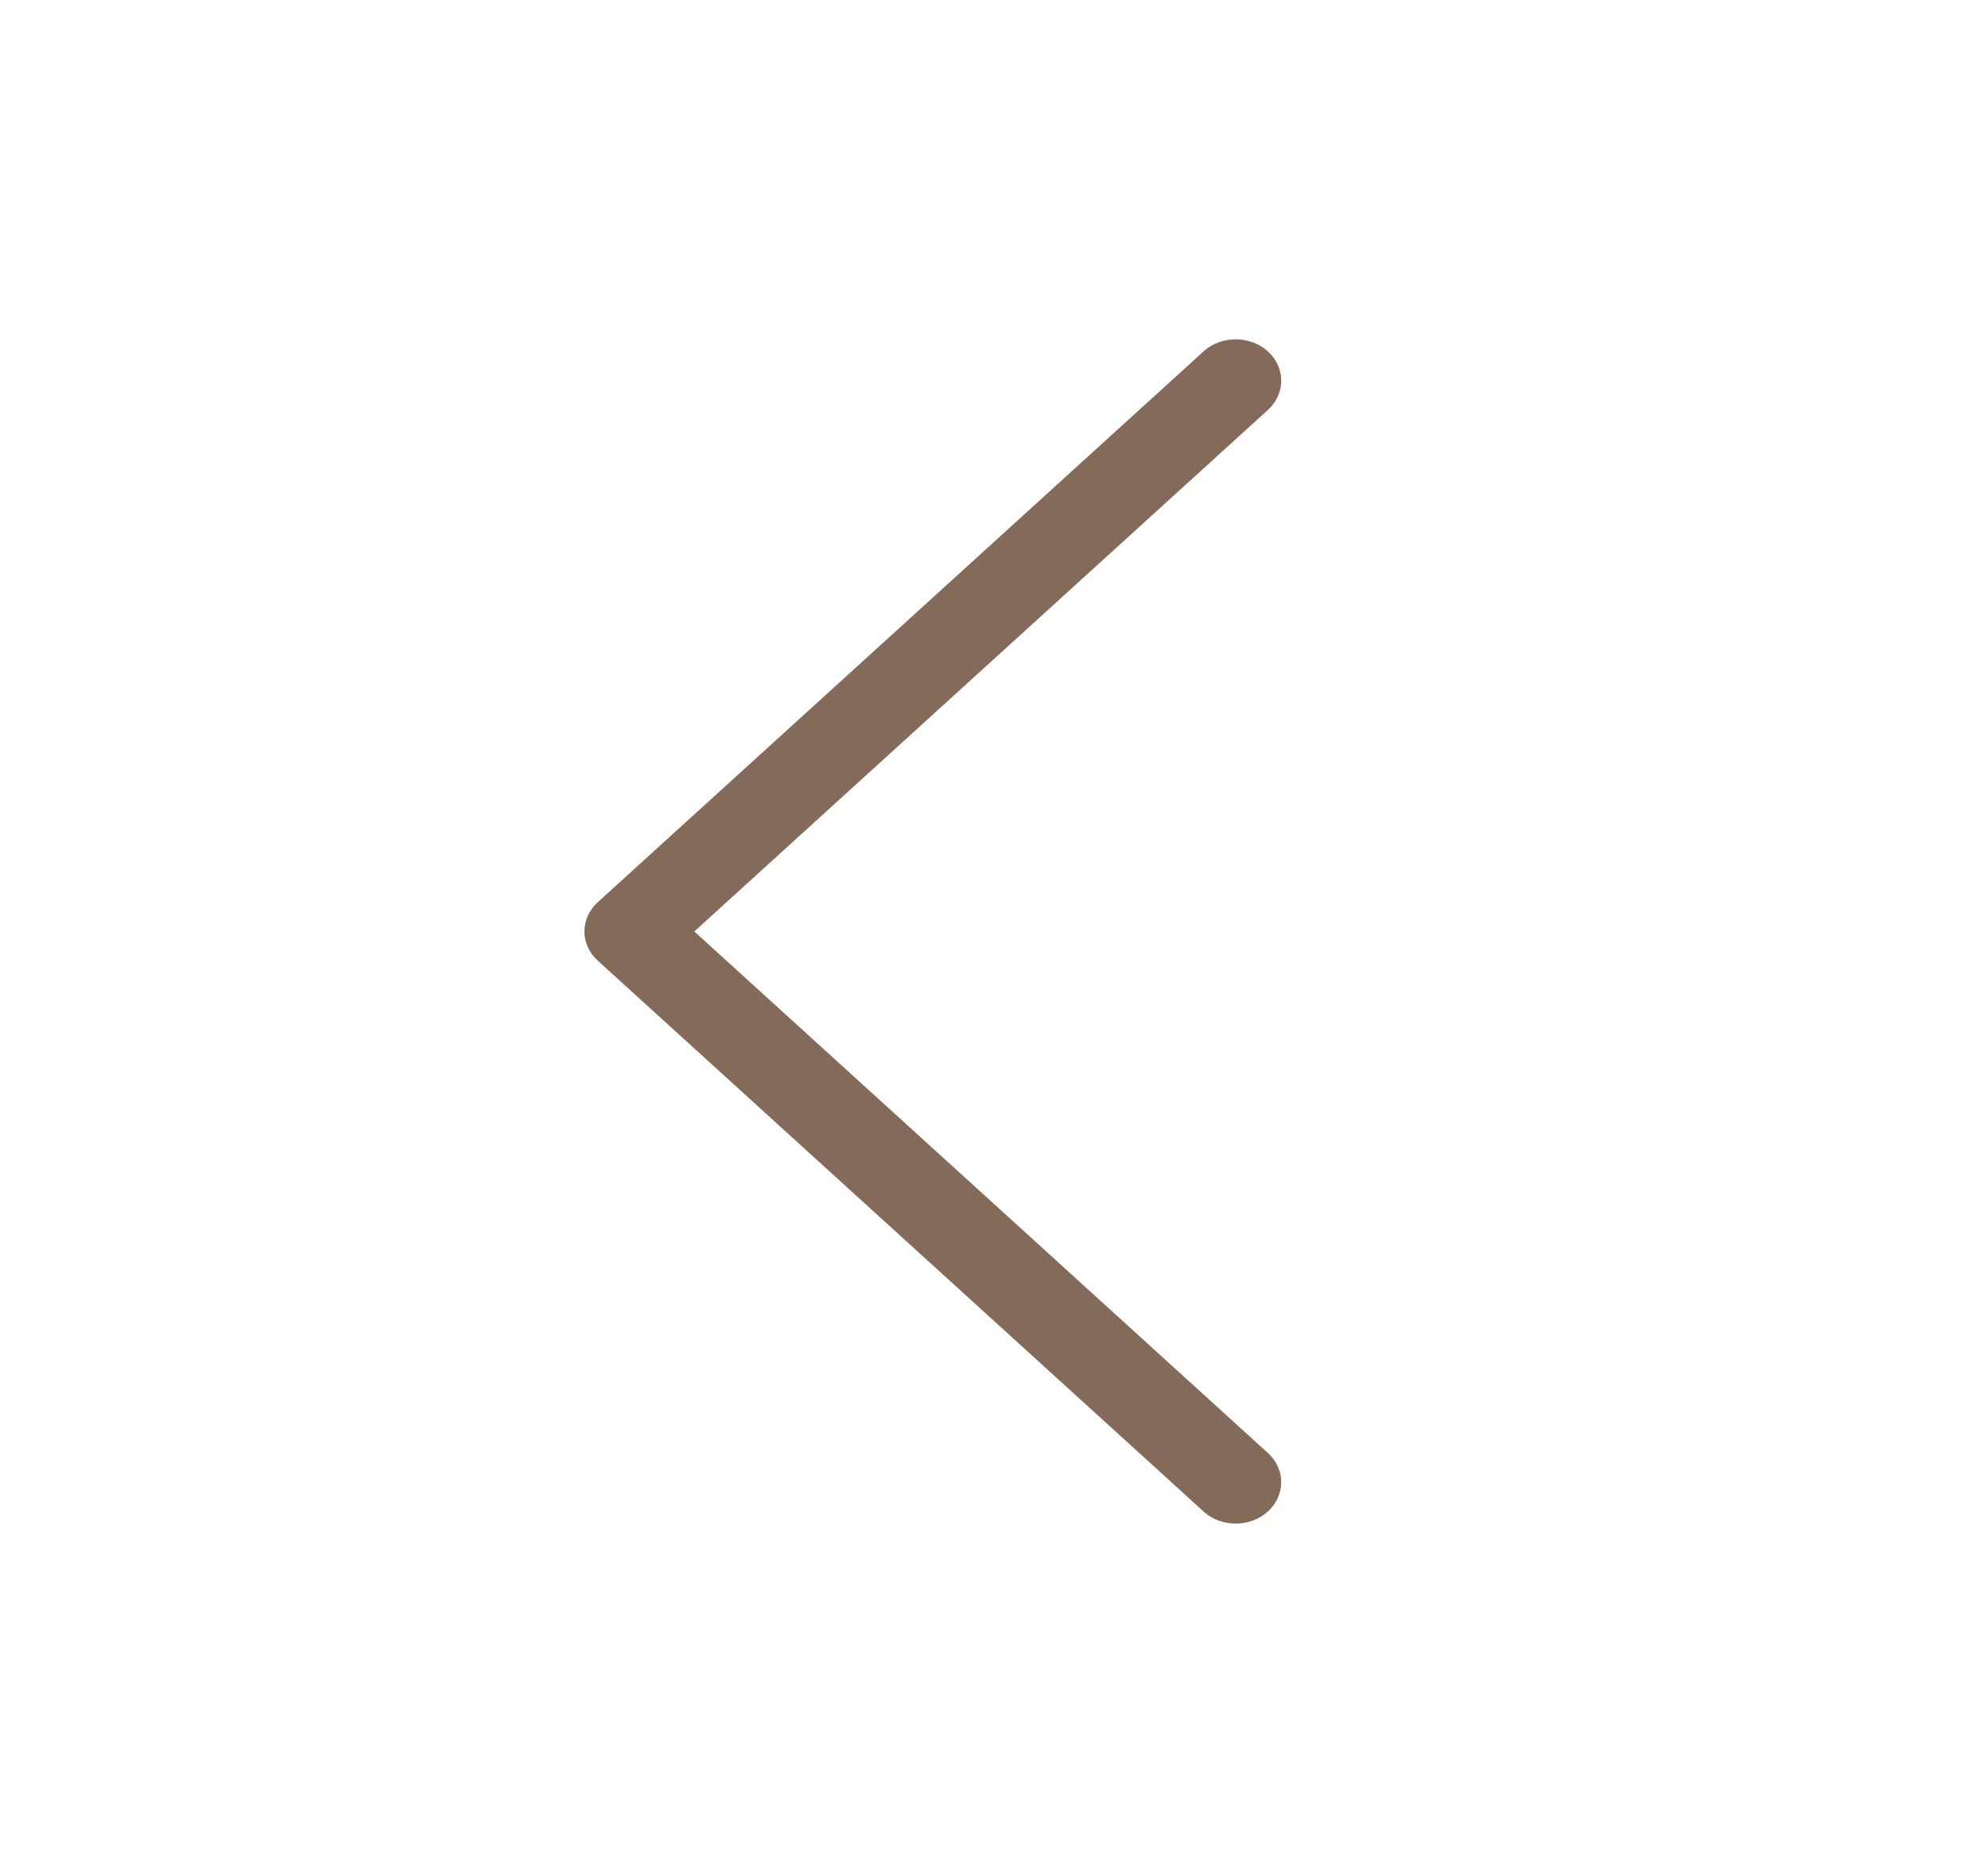 <svg width="32" height="30" viewBox="0 0 32 30" fill="none" xmlns="http://www.w3.org/2000/svg">
<path d="M19.391 5.64L9.622 14.522C9.484 14.647 9.407 14.816 9.407 14.993C9.407 15.169 9.484 15.338 9.622 15.463L19.391 24.345C19.53 24.463 19.714 24.527 19.904 24.524C20.094 24.52 20.275 24.451 20.409 24.329C20.543 24.206 20.62 24.042 20.623 23.869C20.627 23.697 20.556 23.53 20.427 23.404L11.176 14.993L20.427 6.582C20.556 6.455 20.627 6.288 20.623 6.116C20.62 5.943 20.543 5.779 20.409 5.657C20.275 5.535 20.094 5.465 19.904 5.462C19.714 5.459 19.53 5.523 19.391 5.64Z" fill="#846A59"/>
</svg>

